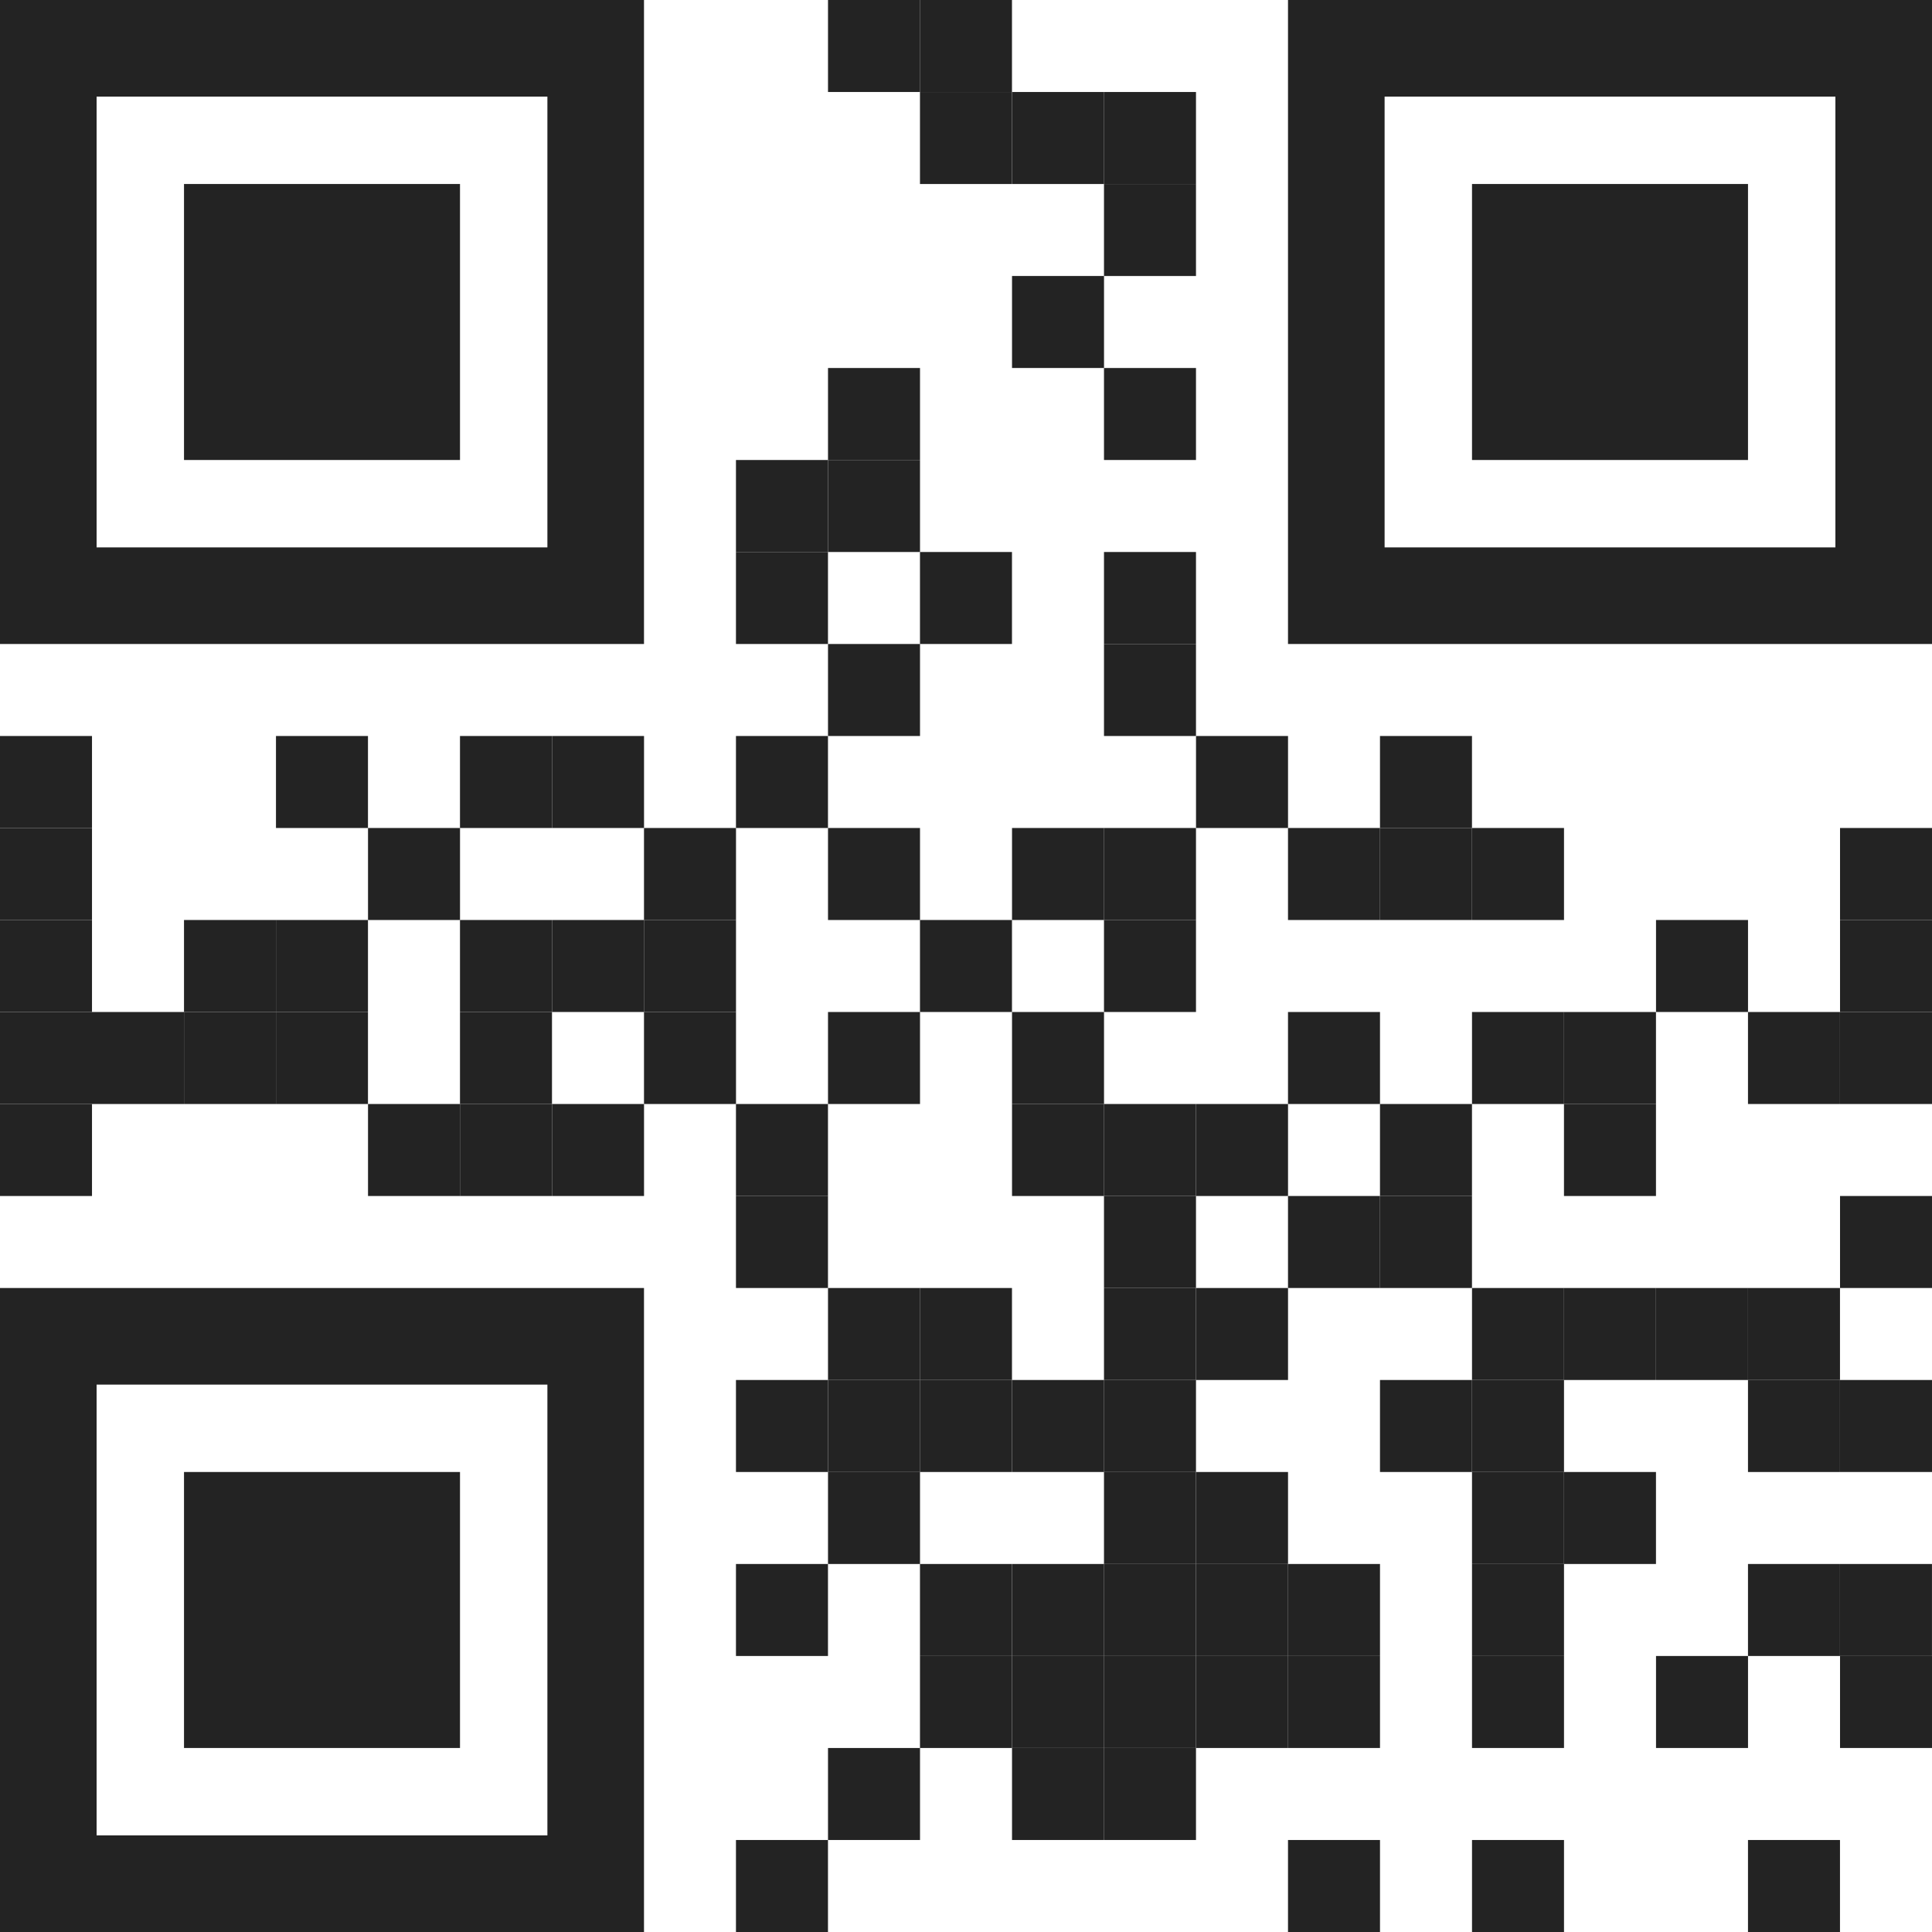 <svg width="123" height="123" viewBox="0 0 123 123" fill="none" xmlns="http://www.w3.org/2000/svg">
<path d="M58.572 0H52.715V5.857H58.572V0Z" fill="#232323"/>
<path d="M64.427 0H58.57V5.857H64.427V0Z" fill="#232323"/>
<path d="M64.427 5.857H58.57V11.715H64.427V5.857Z" fill="#232323"/>
<path d="M70.287 5.857H64.43V11.715H70.287V5.857Z" fill="#232323"/>
<path d="M76.142 5.857H70.285V11.715H76.142V5.857Z" fill="#232323"/>
<path d="M76.142 11.714H70.285V17.572H76.142V11.714Z" fill="#232323"/>
<path d="M70.287 17.571H64.43V23.428H70.287V17.571Z" fill="#232323"/>
<path d="M58.572 23.429H52.715V29.286H58.572V23.429Z" fill="#232323"/>
<path d="M76.142 23.429H70.285V29.286H76.142V23.429Z" fill="#232323"/>
<path d="M52.713 29.286H46.855V35.143H52.713V29.286Z" fill="#232323"/>
<path d="M58.572 29.286H52.715V35.143H58.572V29.286Z" fill="#232323"/>
<path d="M52.713 35.143H46.855V41H52.713V35.143Z" fill="#232323"/>
<path d="M64.427 35.143H58.57V41H64.427V35.143Z" fill="#232323"/>
<path d="M76.142 35.143H70.285V41H76.142V35.143Z" fill="#232323"/>
<path d="M58.572 41H52.715V46.857H58.572V41Z" fill="#232323"/>
<path d="M76.142 41H70.285V46.857H76.142V41Z" fill="#232323"/>
<path d="M5.857 46.857H0V52.714H5.857V46.857Z" fill="#232323"/>
<path d="M23.427 46.857H17.57V52.714H23.427V46.857Z" fill="#232323"/>
<path d="M35.142 46.857H29.285V52.714H35.142V46.857Z" fill="#232323"/>
<path d="M41.002 46.857H35.145V52.714H41.002V46.857Z" fill="#232323"/>
<path d="M52.713 46.857H46.855V52.714H52.713V46.857Z" fill="#232323"/>
<path d="M82.002 46.857H76.144V52.714H82.002V46.857Z" fill="#232323"/>
<path d="M93.713 46.857H87.856V52.714H93.713V46.857Z" fill="#232323"/>
<path d="M5.857 52.714H0V58.572H5.857V52.714Z" fill="#232323"/>
<path d="M29.287 52.714H23.43V58.572H29.287V52.714Z" fill="#232323"/>
<path d="M46.857 52.714H41V58.572H46.857V52.714Z" fill="#232323"/>
<path d="M58.572 52.714H52.715V58.572H58.572V52.714Z" fill="#232323"/>
<path d="M70.287 52.714H64.43V58.572H70.287V52.714Z" fill="#232323"/>
<path d="M76.142 52.714H70.285V58.572H76.142V52.714Z" fill="#232323"/>
<path d="M87.857 52.714H82V58.572H87.857V52.714Z" fill="#232323"/>
<path d="M93.713 52.714H87.856V58.572H93.713V52.714Z" fill="#232323"/>
<path d="M99.572 52.714H93.715V58.572H99.572V52.714Z" fill="#232323"/>
<path d="M123.002 52.714H117.145V58.572H123.002V52.714Z" fill="#232323"/>
<path d="M5.857 58.571H0V64.428H5.857V58.571Z" fill="#232323"/>
<path d="M17.572 58.571H11.715V64.428H17.572V58.571Z" fill="#232323"/>
<path d="M23.427 58.571H17.57V64.428H23.427V58.571Z" fill="#232323"/>
<path d="M35.142 58.571H29.285V64.428H35.142V58.571Z" fill="#232323"/>
<path d="M41.002 58.571H35.145V64.428H41.002V58.571Z" fill="#232323"/>
<path d="M46.857 58.571H41V64.428H46.857V58.571Z" fill="#232323"/>
<path d="M64.427 58.571H58.57V64.428H64.427V58.571Z" fill="#232323"/>
<path d="M76.142 58.571H70.285V64.428H76.142V58.571Z" fill="#232323"/>
<path d="M111.287 58.571H105.43V64.428H111.287V58.571Z" fill="#232323"/>
<path d="M123.002 58.571H117.145V64.428H123.002V58.571Z" fill="#232323"/>
<path d="M5.857 64.429H0V70.286H5.857V64.429Z" fill="#232323"/>
<path d="M11.713 64.429H5.855V70.286H11.713V64.429Z" fill="#232323"/>
<path d="M17.572 64.429H11.715V70.286H17.572V64.429Z" fill="#232323"/>
<path d="M23.427 64.429H17.57V70.286H23.427V64.429Z" fill="#232323"/>
<path d="M35.142 64.429H29.285V70.286H35.142V64.429Z" fill="#232323"/>
<path d="M46.857 64.429H41V70.286H46.857V64.429Z" fill="#232323"/>
<path d="M58.572 64.429H52.715V70.286H58.572V64.429Z" fill="#232323"/>
<path d="M70.287 64.429H64.43V70.286H70.287V64.429Z" fill="#232323"/>
<path d="M87.857 64.429H82V70.286H87.857V64.429Z" fill="#232323"/>
<path d="M99.572 64.429H93.715V70.286H99.572V64.429Z" fill="#232323"/>
<path d="M105.427 64.429H99.57V70.286H105.427V64.429Z" fill="#232323"/>
<path d="M117.142 64.429H111.285V70.286H117.142V64.429Z" fill="#232323"/>
<path d="M123.002 64.429H117.145V70.286H123.002V64.429Z" fill="#232323"/>
<path d="M5.857 70.286H0V76.143H5.857V70.286Z" fill="#232323"/>
<path d="M29.287 70.286H23.43V76.143H29.287V70.286Z" fill="#232323"/>
<path d="M35.142 70.286H29.285V76.143H35.142V70.286Z" fill="#232323"/>
<path d="M41.002 70.286H35.145V76.143H41.002V70.286Z" fill="#232323"/>
<path d="M52.713 70.286H46.855V76.143H52.713V70.286Z" fill="#232323"/>
<path d="M70.287 70.286H64.43V76.143H70.287V70.286Z" fill="#232323"/>
<path d="M76.142 70.286H70.285V76.143H76.142V70.286Z" fill="#232323"/>
<path d="M82.002 70.286H76.144V76.143H82.002V70.286Z" fill="#232323"/>
<path d="M93.713 70.286H87.856V76.143H93.713V70.286Z" fill="#232323"/>
<path d="M105.427 70.286H99.57V76.143H105.427V70.286Z" fill="#232323"/>
<path d="M52.713 76.143H46.855V82H52.713V76.143Z" fill="#232323"/>
<path d="M76.142 76.143H70.285V82H76.142V76.143Z" fill="#232323"/>
<path d="M87.857 76.143H82V82H87.857V76.143Z" fill="#232323"/>
<path d="M93.713 76.143H87.856V82H93.713V76.143Z" fill="#232323"/>
<path d="M123.002 76.143H117.145V82H123.002V76.143Z" fill="#232323"/>
<path d="M58.572 82H52.715V87.857H58.572V82Z" fill="#232323"/>
<path d="M64.427 82H58.57V87.857H64.427V82Z" fill="#232323"/>
<path d="M76.142 82H70.285V87.857H76.142V82Z" fill="#232323"/>
<path d="M82.002 82H76.144V87.857H82.002V82Z" fill="#232323"/>
<path d="M99.572 82H93.715V87.857H99.572V82Z" fill="#232323"/>
<path d="M105.427 82H99.57V87.857H105.427V82Z" fill="#232323"/>
<path d="M111.287 82H105.43V87.857H111.287V82Z" fill="#232323"/>
<path d="M117.142 82H111.285V87.857H117.142V82Z" fill="#232323"/>
<path d="M52.713 87.857H46.855V93.714H52.713V87.857Z" fill="#232323"/>
<path d="M58.572 87.857H52.715V93.715H58.572V87.857Z" fill="#232323"/>
<path d="M64.427 87.857H58.57V93.714H64.427V87.857Z" fill="#232323"/>
<path d="M70.287 87.857H64.43V93.714H70.287V87.857Z" fill="#232323"/>
<path d="M76.142 87.857H70.285V93.715H76.142V87.857Z" fill="#232323"/>
<path d="M93.713 87.857H87.856V93.714H93.713V87.857Z" fill="#232323"/>
<path d="M99.572 87.857H93.715V93.714H99.572V87.857Z" fill="#232323"/>
<path d="M117.142 87.857H111.285V93.715H117.142V87.857Z" fill="#232323"/>
<path d="M123.002 87.857H117.145V93.714H123.002V87.857Z" fill="#232323"/>
<path d="M58.572 93.714H52.715V99.571H58.572V93.714Z" fill="#232323"/>
<path d="M76.142 93.714H70.285V99.571H76.142V93.714Z" fill="#232323"/>
<path d="M82.002 93.714H76.144V99.571H82.002V93.714Z" fill="#232323"/>
<path d="M99.572 93.714H93.715V99.571H99.572V93.714Z" fill="#232323"/>
<path d="M105.427 93.714H99.57V99.571H105.427V93.714Z" fill="#232323"/>
<path d="M52.713 99.571H46.855V105.428H52.713V99.571Z" fill="#232323"/>
<path d="M64.427 99.571H58.57V105.428H64.427V99.571Z" fill="#232323"/>
<path d="M70.287 99.571H64.43V105.428H70.287V99.571Z" fill="#232323"/>
<path d="M76.142 99.571H70.285V105.428H76.142V99.571Z" fill="#232323"/>
<path d="M82.002 99.571H76.144V105.428H82.002V99.571Z" fill="#232323"/>
<path d="M87.857 99.571H82V105.428H87.857V99.571Z" fill="#232323"/>
<path d="M99.572 99.571H93.715V105.428H99.572V99.571Z" fill="#232323"/>
<path d="M117.142 99.571H111.285V105.428H117.142V99.571Z" fill="#232323"/>
<path d="M122.998 99.571H117.141V105.428H122.998V99.571Z" fill="#232323"/>
<path d="M64.427 105.428H58.57V111.285H64.427V105.428Z" fill="#232323"/>
<path d="M70.287 105.428H64.43V111.285H70.287V105.428Z" fill="#232323"/>
<path d="M76.142 105.428H70.285V111.285H76.142V105.428Z" fill="#232323"/>
<path d="M82.002 105.428H76.144V111.285H82.002V105.428Z" fill="#232323"/>
<path d="M87.857 105.428H82V111.285H87.857V105.428Z" fill="#232323"/>
<path d="M99.572 105.428H93.715V111.285H99.572V105.428Z" fill="#232323"/>
<path d="M111.287 105.428H105.43V111.285H111.287V105.428Z" fill="#232323"/>
<path d="M123.002 105.428H117.145V111.285H123.002V105.428Z" fill="#232323"/>
<path d="M58.572 111.286H52.715V117.143H58.572V111.286Z" fill="#232323"/>
<path d="M70.287 111.286H64.43V117.143H70.287V111.286Z" fill="#232323"/>
<path d="M76.142 111.286H70.285V117.143H76.142V111.286Z" fill="#232323"/>
<path d="M52.713 117.143H46.855V123H52.713V117.143Z" fill="#232323"/>
<path d="M87.857 117.143H82V123H87.857V117.143Z" fill="#232323"/>
<path d="M99.572 117.143H93.715V123H99.572V117.143Z" fill="#232323"/>
<path d="M117.142 117.143H111.285V123H117.142V117.143Z" fill="#232323"/>
<path d="M34.85 0H6.15H0V6.15V34.85V41H6.15H34.85H41V34.85V6.15V0H34.85ZM34.85 34.85H6.15V6.15H34.85V34.85Z" fill="#232323"/>
<path d="M116.85 0H88.15H82V6.15V34.85V41H88.15H116.85H123V34.85V6.15V0H116.85ZM116.85 34.85H88.15V6.15H116.85V34.85Z" fill="#232323"/>
<path d="M34.85 82H6.15H0V88.15V116.85V123H6.15H34.85H41V116.85V88.15V82H34.85ZM34.85 116.85H6.15V88.15H34.85V116.85Z" fill="#232323"/>
<path d="M29.286 11.714H11.715V29.286H29.286V11.714Z" fill="#232323"/>
<path d="M111.286 11.714H93.715V29.286H111.286V11.714Z" fill="#232323"/>
<path d="M29.286 93.714H11.715V111.285H29.286V93.714Z" fill="#232323"/>
</svg>

